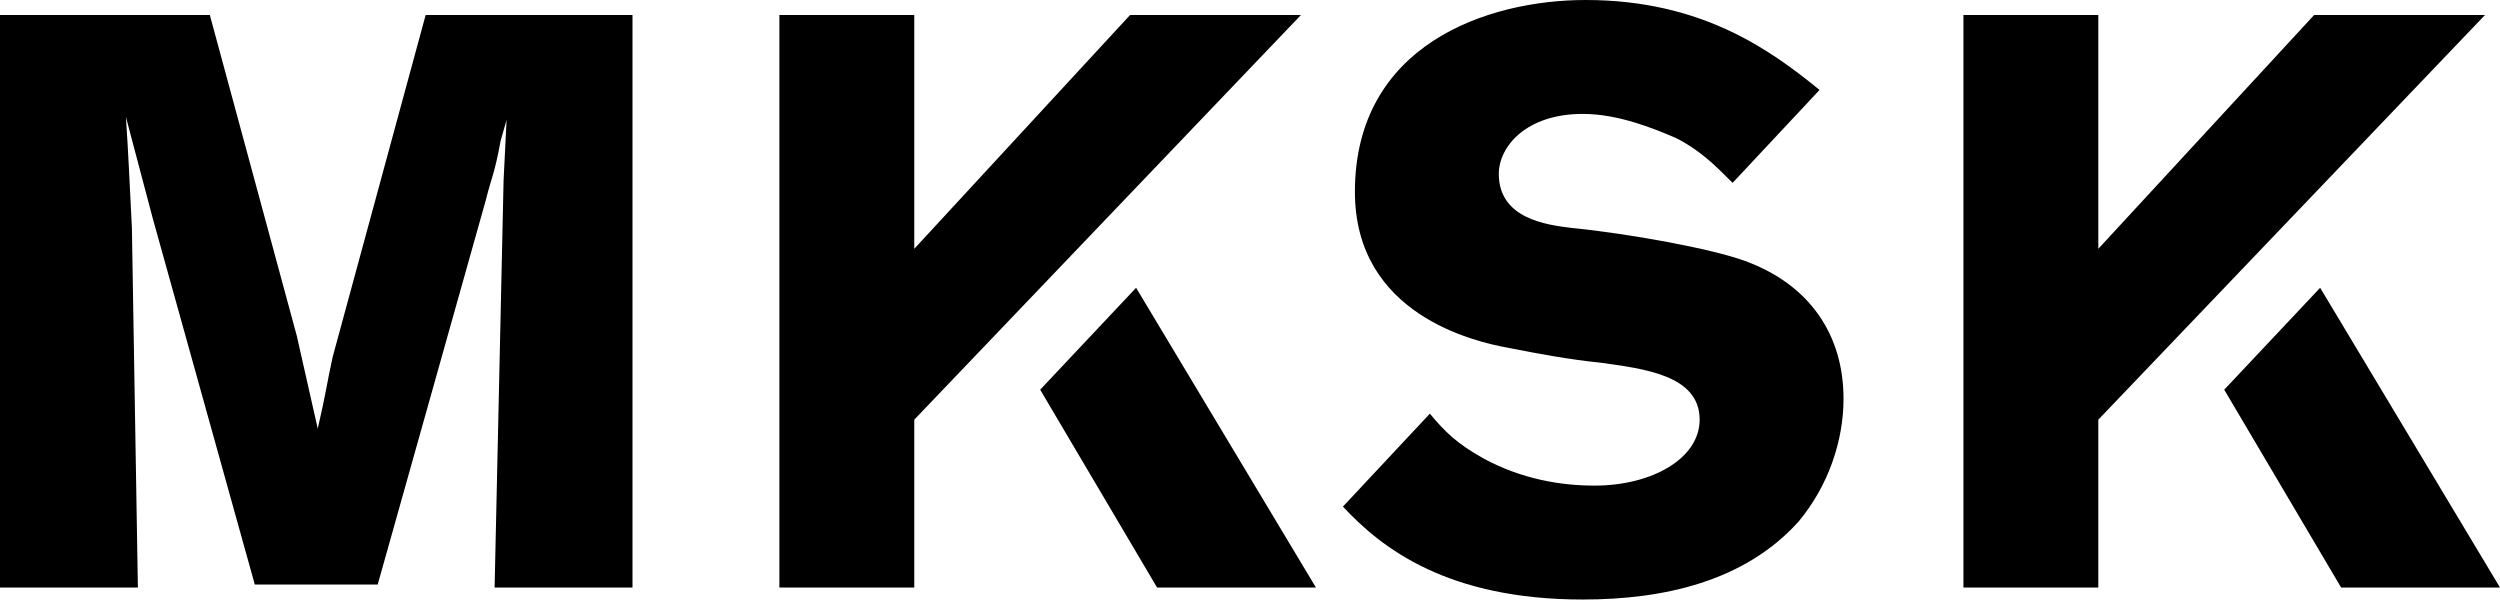 <svg xmlns="http://www.w3.org/2000/svg" id="logo" viewBox="0 0 83.4 20"><path d="M21.1 0.5v19.1h-4.6L16.8 6 16.9 4l-0.2 0.7c-0.2 1.1-0.3 1.2-0.5 2l-3.6 12.8H8.5L5.1 7.3 4.2 3.9c0.1 1.5 0.1 1.8 0.2 3.7l0.2 12H0V0.5h7l2.9 10.7 0.7 3.1c0.3-1.3 0.3-1.5 0.5-2.4l3.1-11.4H21.1z"></path><polygon points="37.7 0.5 30.5 8.3 30.5 0.5 26 0.5 26 19.6 30.5 19.6 30.5 14 43.4 0.5 "></polygon><polygon points="34.7 13 38.6 19.6 43.9 19.6 37.9 9.6 "></polygon><polygon points="77.2 0.5 70 8.3 70 0.5 65.5 0.5 65.5 19.6 70 19.6 70 14 82.9 0.5 "></polygon><polygon points="74.2 13 78.1 19.6 83.4 19.6 77.4 9.6 "></polygon><path d="M58.2 8.7c-1.1-0.4-3.8-0.9-5.8-1.1 -0.8-0.1-2.4-0.3-2.4-1.8 0-0.9 0.9-2 2.8-2 1.2 0 2.4 0.5 3.1 0.8 0.8 0.4 1.3 0.9 1.9 1.5l2.9-3.1C59.1 1.7 56.8 0 52.9 0c-3.3 0-7.7 1.5-7.7 6.4 0 4.1 4 5 5.1 5.2 1 0.2 2.1 0.4 3.1 0.5 1.4 0.2 3.3 0.4 3.3 1.9 0 1.3-1.6 2.2-3.5 2.2 -1.1 0-2.4-0.2-3.7-0.9 -0.9-0.5-1.3-0.9-1.8-1.5l-2.9 3.1c1.3 1.4 3.5 3.1 8 3.1 2.7 0 5.4-0.6 7.2-2.6 1-1.2 1.5-2.7 1.5-4.1C61.5 11.2 60.4 9.5 58.2 8.7"></path></svg>